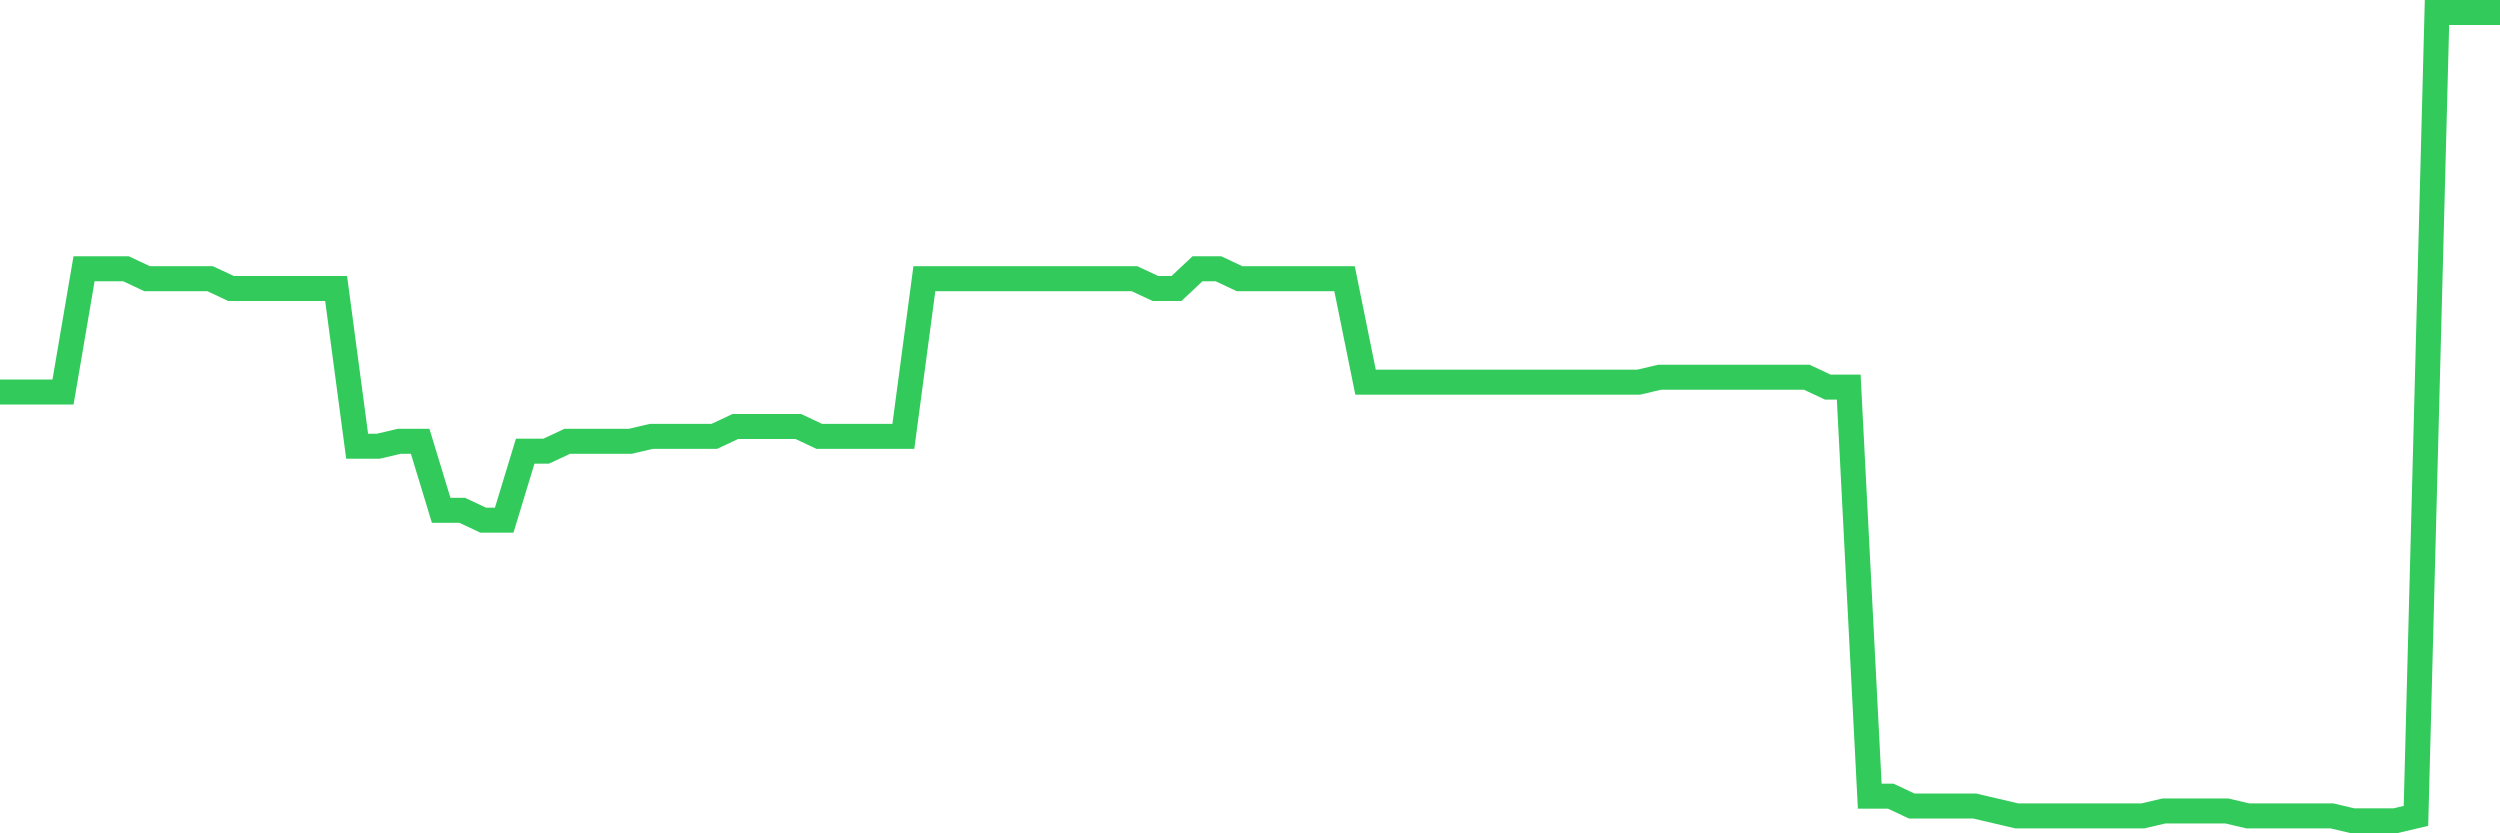 <svg
  xmlns="http://www.w3.org/2000/svg"
  xmlns:xlink="http://www.w3.org/1999/xlink"
  width="120"
  height="40"
  viewBox="0 0 120 40"
  preserveAspectRatio="none"
>
  <polyline
    points="0,18.817 1.008,18.817 2.017,18.817 3.025,18.817 4.034,12.902 5.042,12.902 6.05,12.902 7.059,13.376 8.067,13.376 9.076,13.376 10.084,13.376 11.092,13.849 12.101,13.849 13.109,13.849 14.118,13.849 15.126,13.849 16.134,13.849 17.143,21.42 18.151,21.42 19.16,21.183 20.168,21.183 21.176,24.495 22.185,24.495 23.193,24.968 24.202,24.968 25.21,21.656 26.218,21.656 27.227,21.183 28.235,21.183 29.244,21.183 30.252,21.183 31.261,20.946 32.269,20.946 33.277,20.946 34.286,20.946 35.294,20.473 36.303,20.473 37.311,20.473 38.319,20.473 39.328,20.946 40.336,20.946 41.345,20.946 42.353,20.946 43.361,20.946 44.37,13.376 45.378,13.376 46.387,13.376 47.395,13.376 48.403,13.376 49.412,13.376 50.42,13.376 51.429,13.376 52.437,13.376 53.445,13.376 54.454,13.376 55.462,13.849 56.471,13.849 57.479,12.902 58.487,12.902 59.496,13.376 60.504,13.376 61.513,13.376 62.521,13.376 63.529,13.376 64.538,13.376 65.546,18.344 66.555,18.344 67.563,18.344 68.571,18.344 69.58,18.344 70.588,18.344 71.597,18.344 72.605,18.344 73.613,18.344 74.622,18.344 75.63,18.344 76.639,18.344 77.647,18.344 78.655,18.344 79.664,18.107 80.672,18.107 81.681,18.107 82.689,18.107 83.697,18.107 84.706,18.107 85.714,18.107 86.723,18.107 87.731,18.58 88.739,18.58 89.748,38.217 90.756,38.217 91.765,38.69 92.773,38.69 93.782,38.69 94.79,38.69 95.798,38.927 96.807,39.163 97.815,39.163 98.824,39.163 99.832,39.163 100.84,39.163 101.849,39.163 102.857,39.163 103.866,38.927 104.874,38.927 105.882,38.927 106.891,38.927 107.899,39.163 108.908,39.163 109.916,39.163 110.924,39.163 111.933,39.163 112.941,39.4 113.95,39.4 114.958,39.4 115.966,39.163 116.975,0.6 117.983,0.6 118.992,0.6 120,0.6"
    fill="none"
    stroke="#32ca5b"
    stroke-width="1.2"
  >
  </polyline>
</svg>